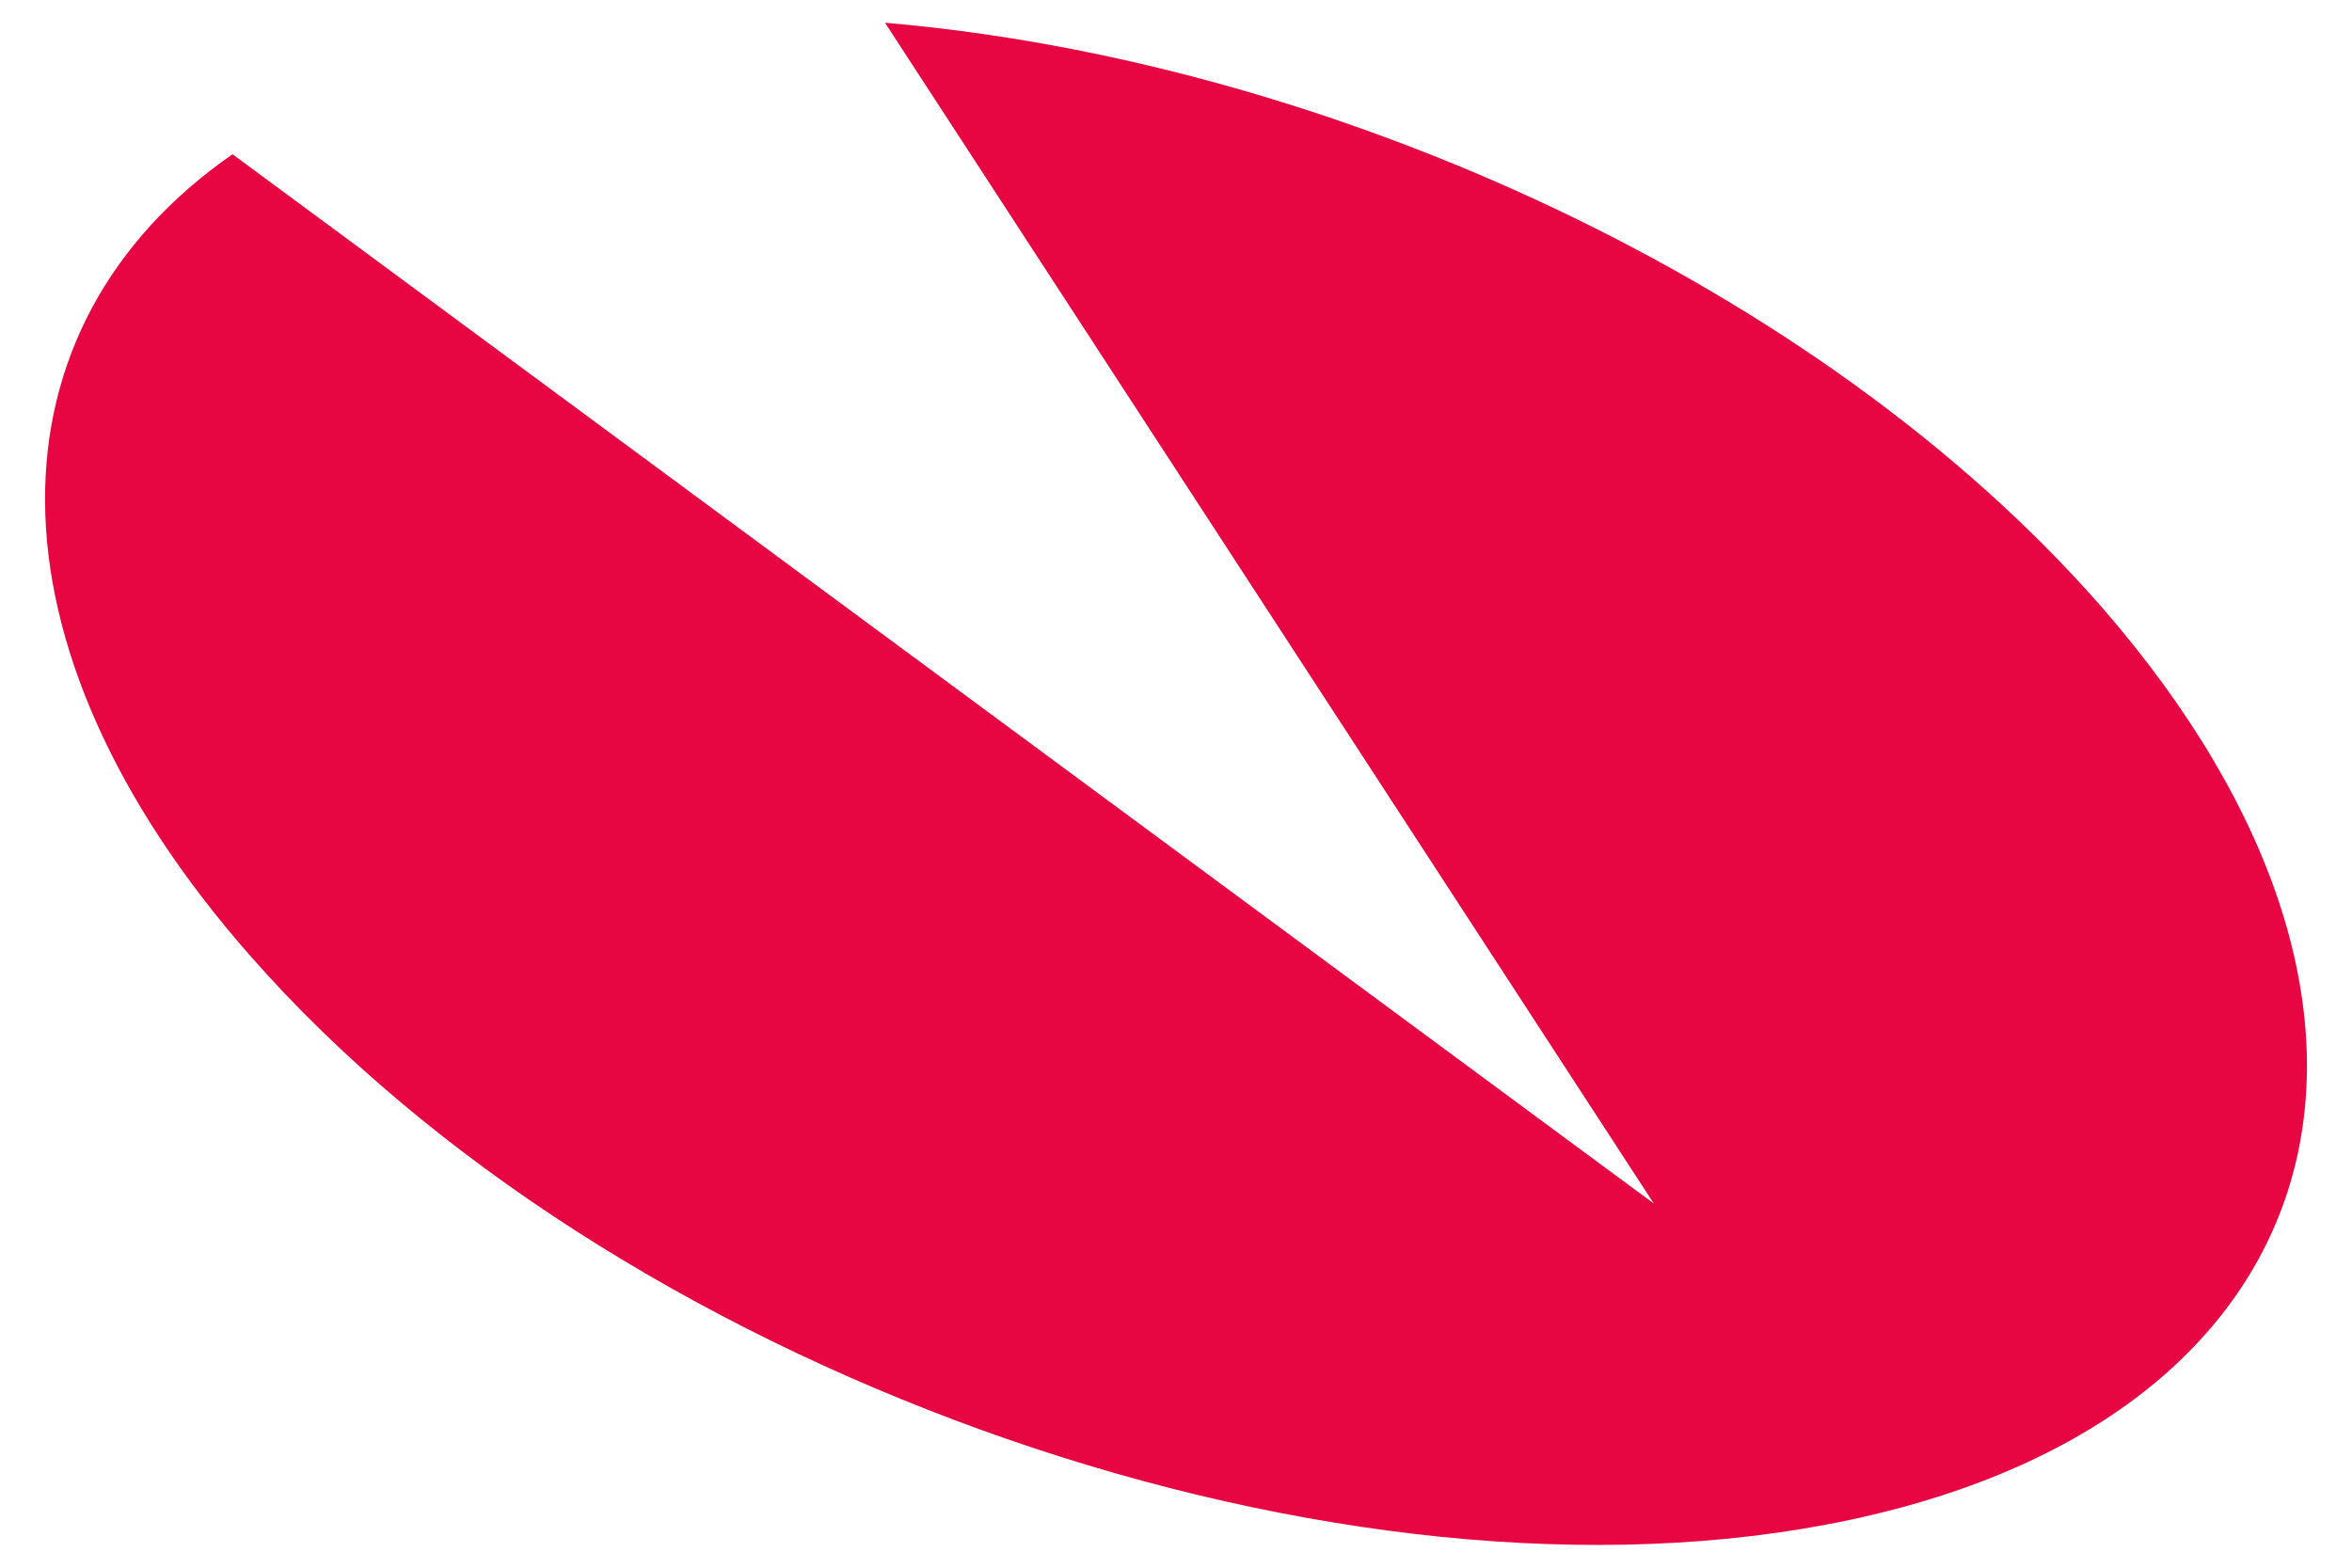 <svg width="93" height="62" xmlns="http://www.w3.org/2000/svg"><g><rect fill="none" id="canvas_background" height="64" width="95" y="-1" x="-1"/></g><g><g><path d="m34.994,0.9c17.6,1.5 37,10.4 48.1,23.1c14.2,16.3 9.3,32.5 -10.9,36.3c-20.2,3.8 -48.1,-6.3 -62.3,-22.5c-10.9,-12.4 -10.5,-24.9 -0.7,-31.7l56.2,41.5l-30.4,-46.7z" fill="#E70641"/></g></g></svg>